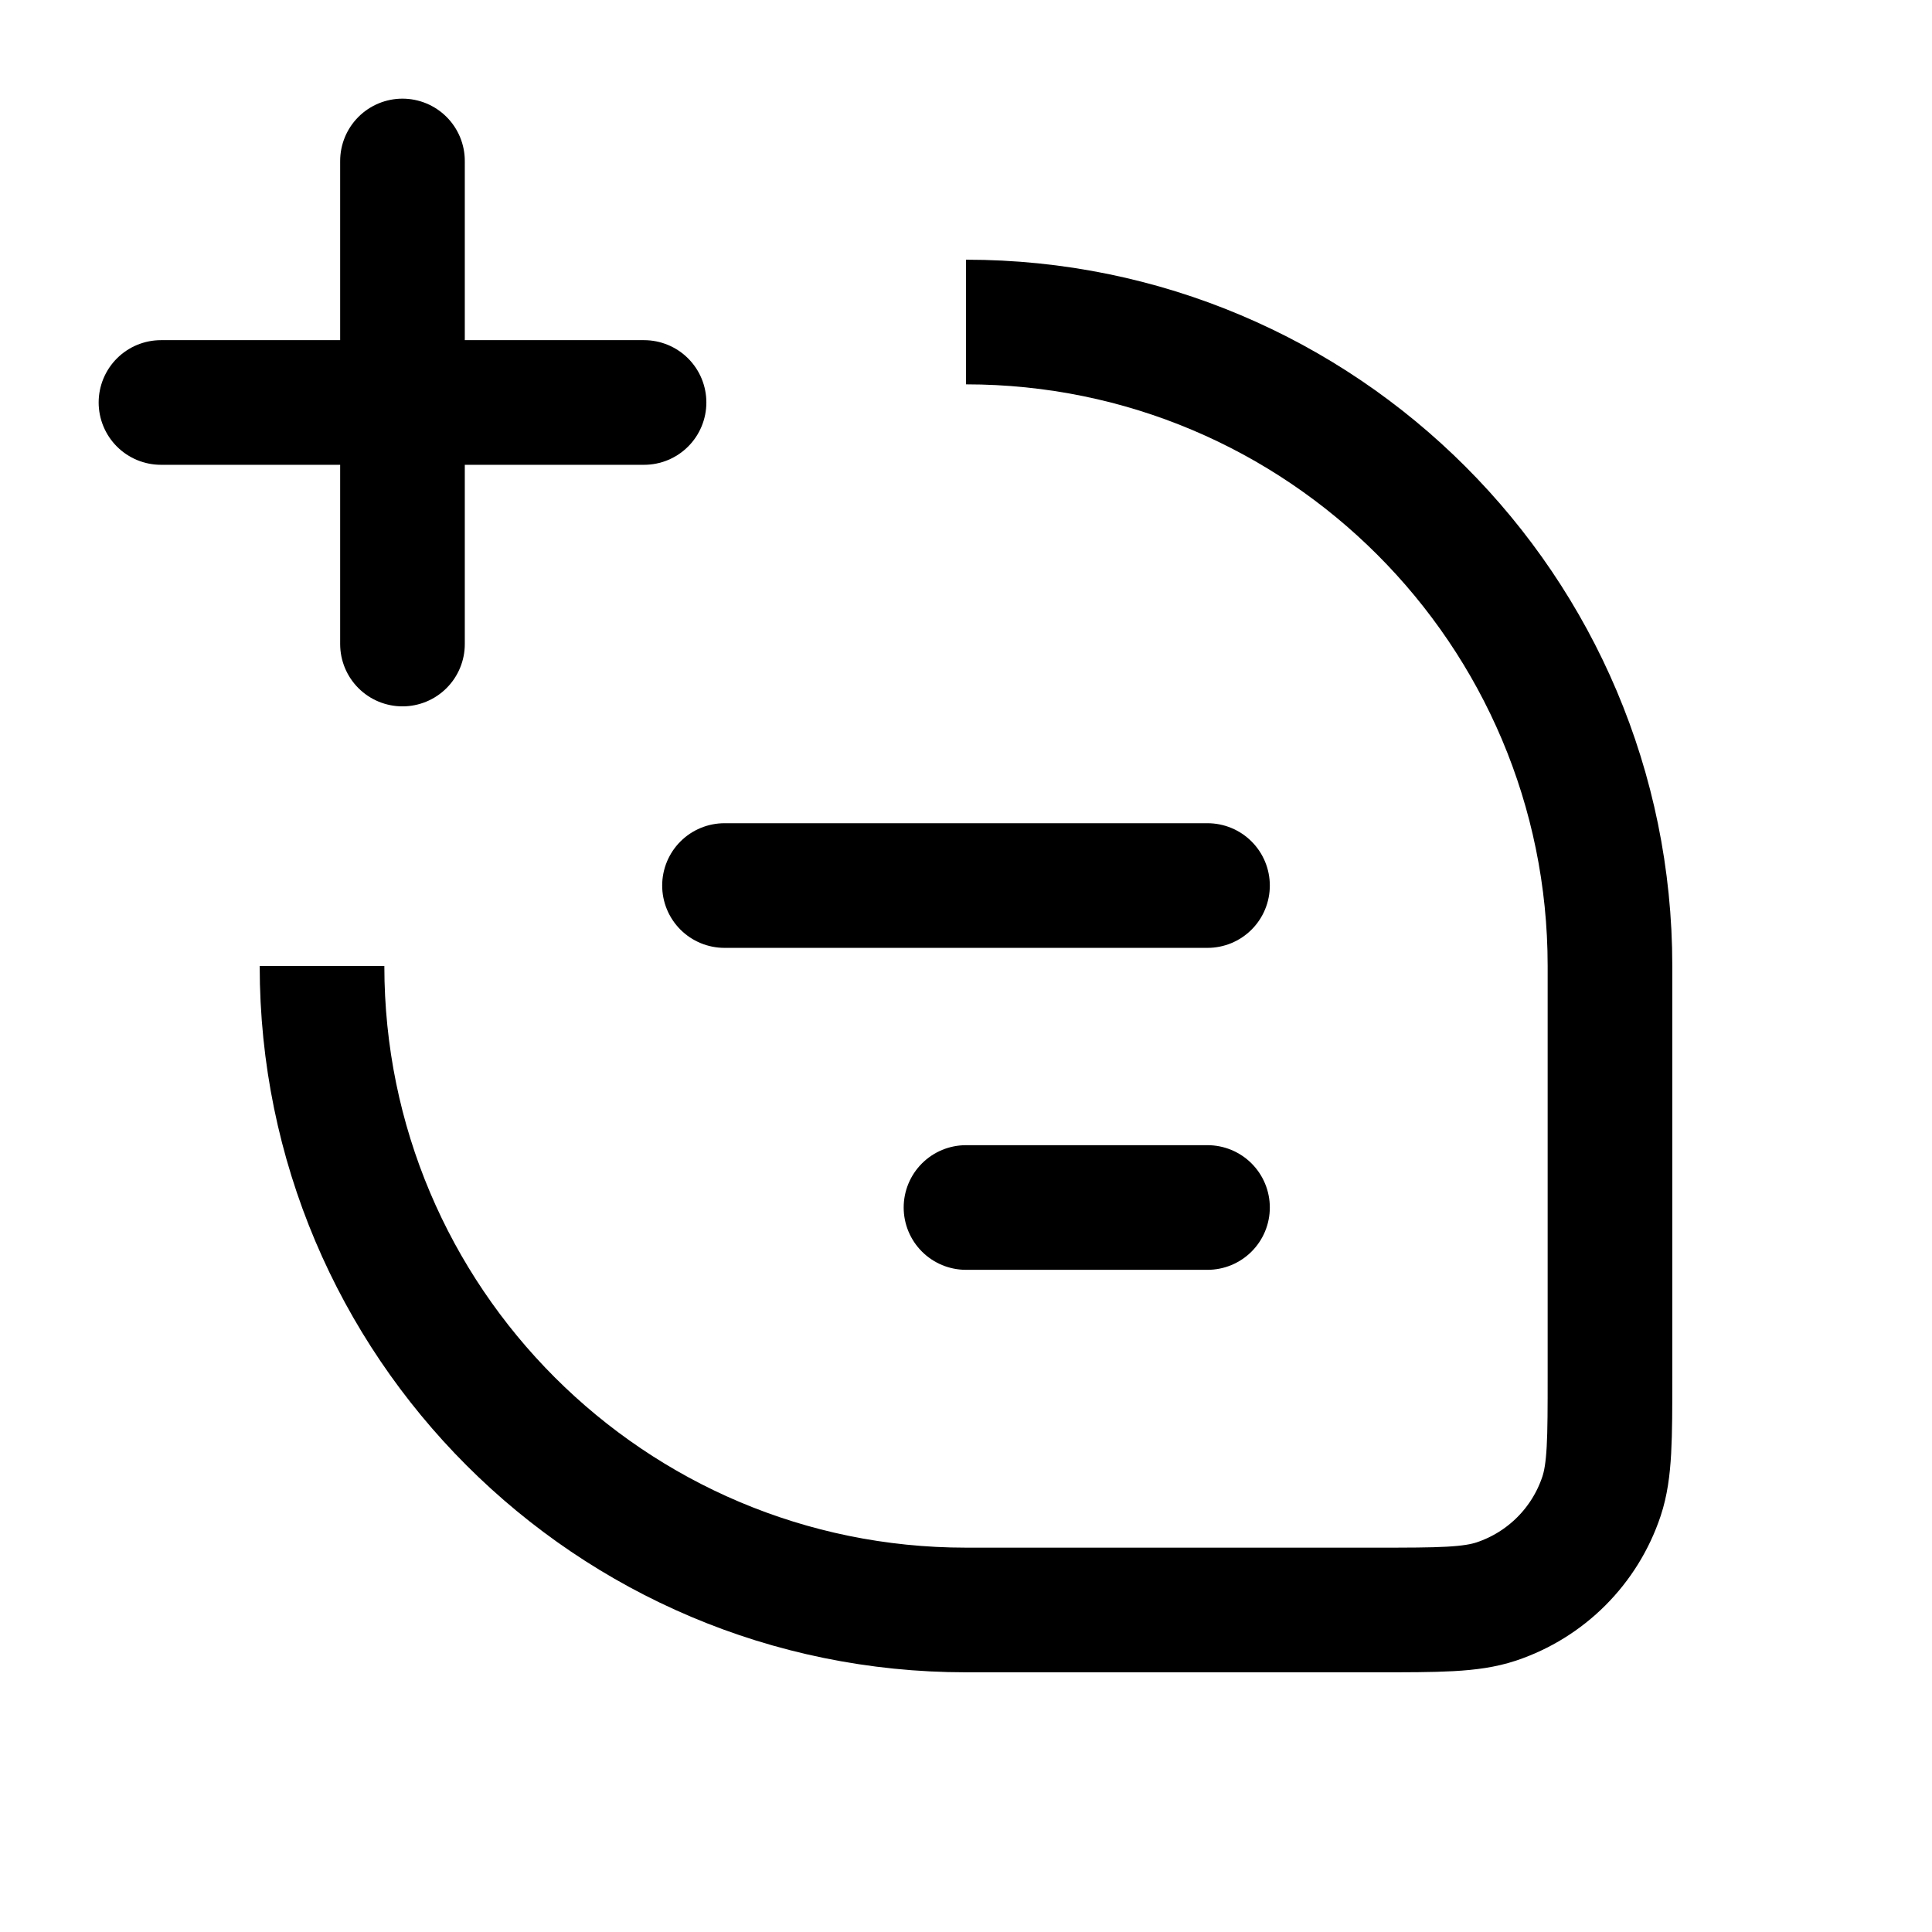 <svg width="31" height="31" viewBox="0 0 31 31" fill="none" xmlns="http://www.w3.org/2000/svg">
<path d="M15.5 5.167V5.167C21.207 5.167 25.833 9.793 25.833 15.5V22.076C25.833 23.091 25.833 23.599 25.697 24.009C25.431 24.806 24.806 25.431 24.009 25.697C23.599 25.833 23.091 25.833 22.076 25.833H15.5C9.793 25.833 5.167 21.207 5.167 15.5V15.5" stroke="#000" stroke-width="2"/>
<path d="M11.625 14.209L19.375 14.209" stroke="#000" stroke-width="2" stroke-linecap="round" stroke-linejoin="round"/>
<path d="M6.458 10.334L6.458 2.583" stroke="#000" stroke-width="2" stroke-linecap="round" stroke-linejoin="round"/>
<path d="M2.583 6.458L10.334 6.458" stroke="#000" stroke-width="2" stroke-linecap="round" stroke-linejoin="round"/>
<path d="M15.5 19.375H19.375" stroke="#000" stroke-width="2" stroke-linecap="round" stroke-linejoin="round"/>
</svg>

